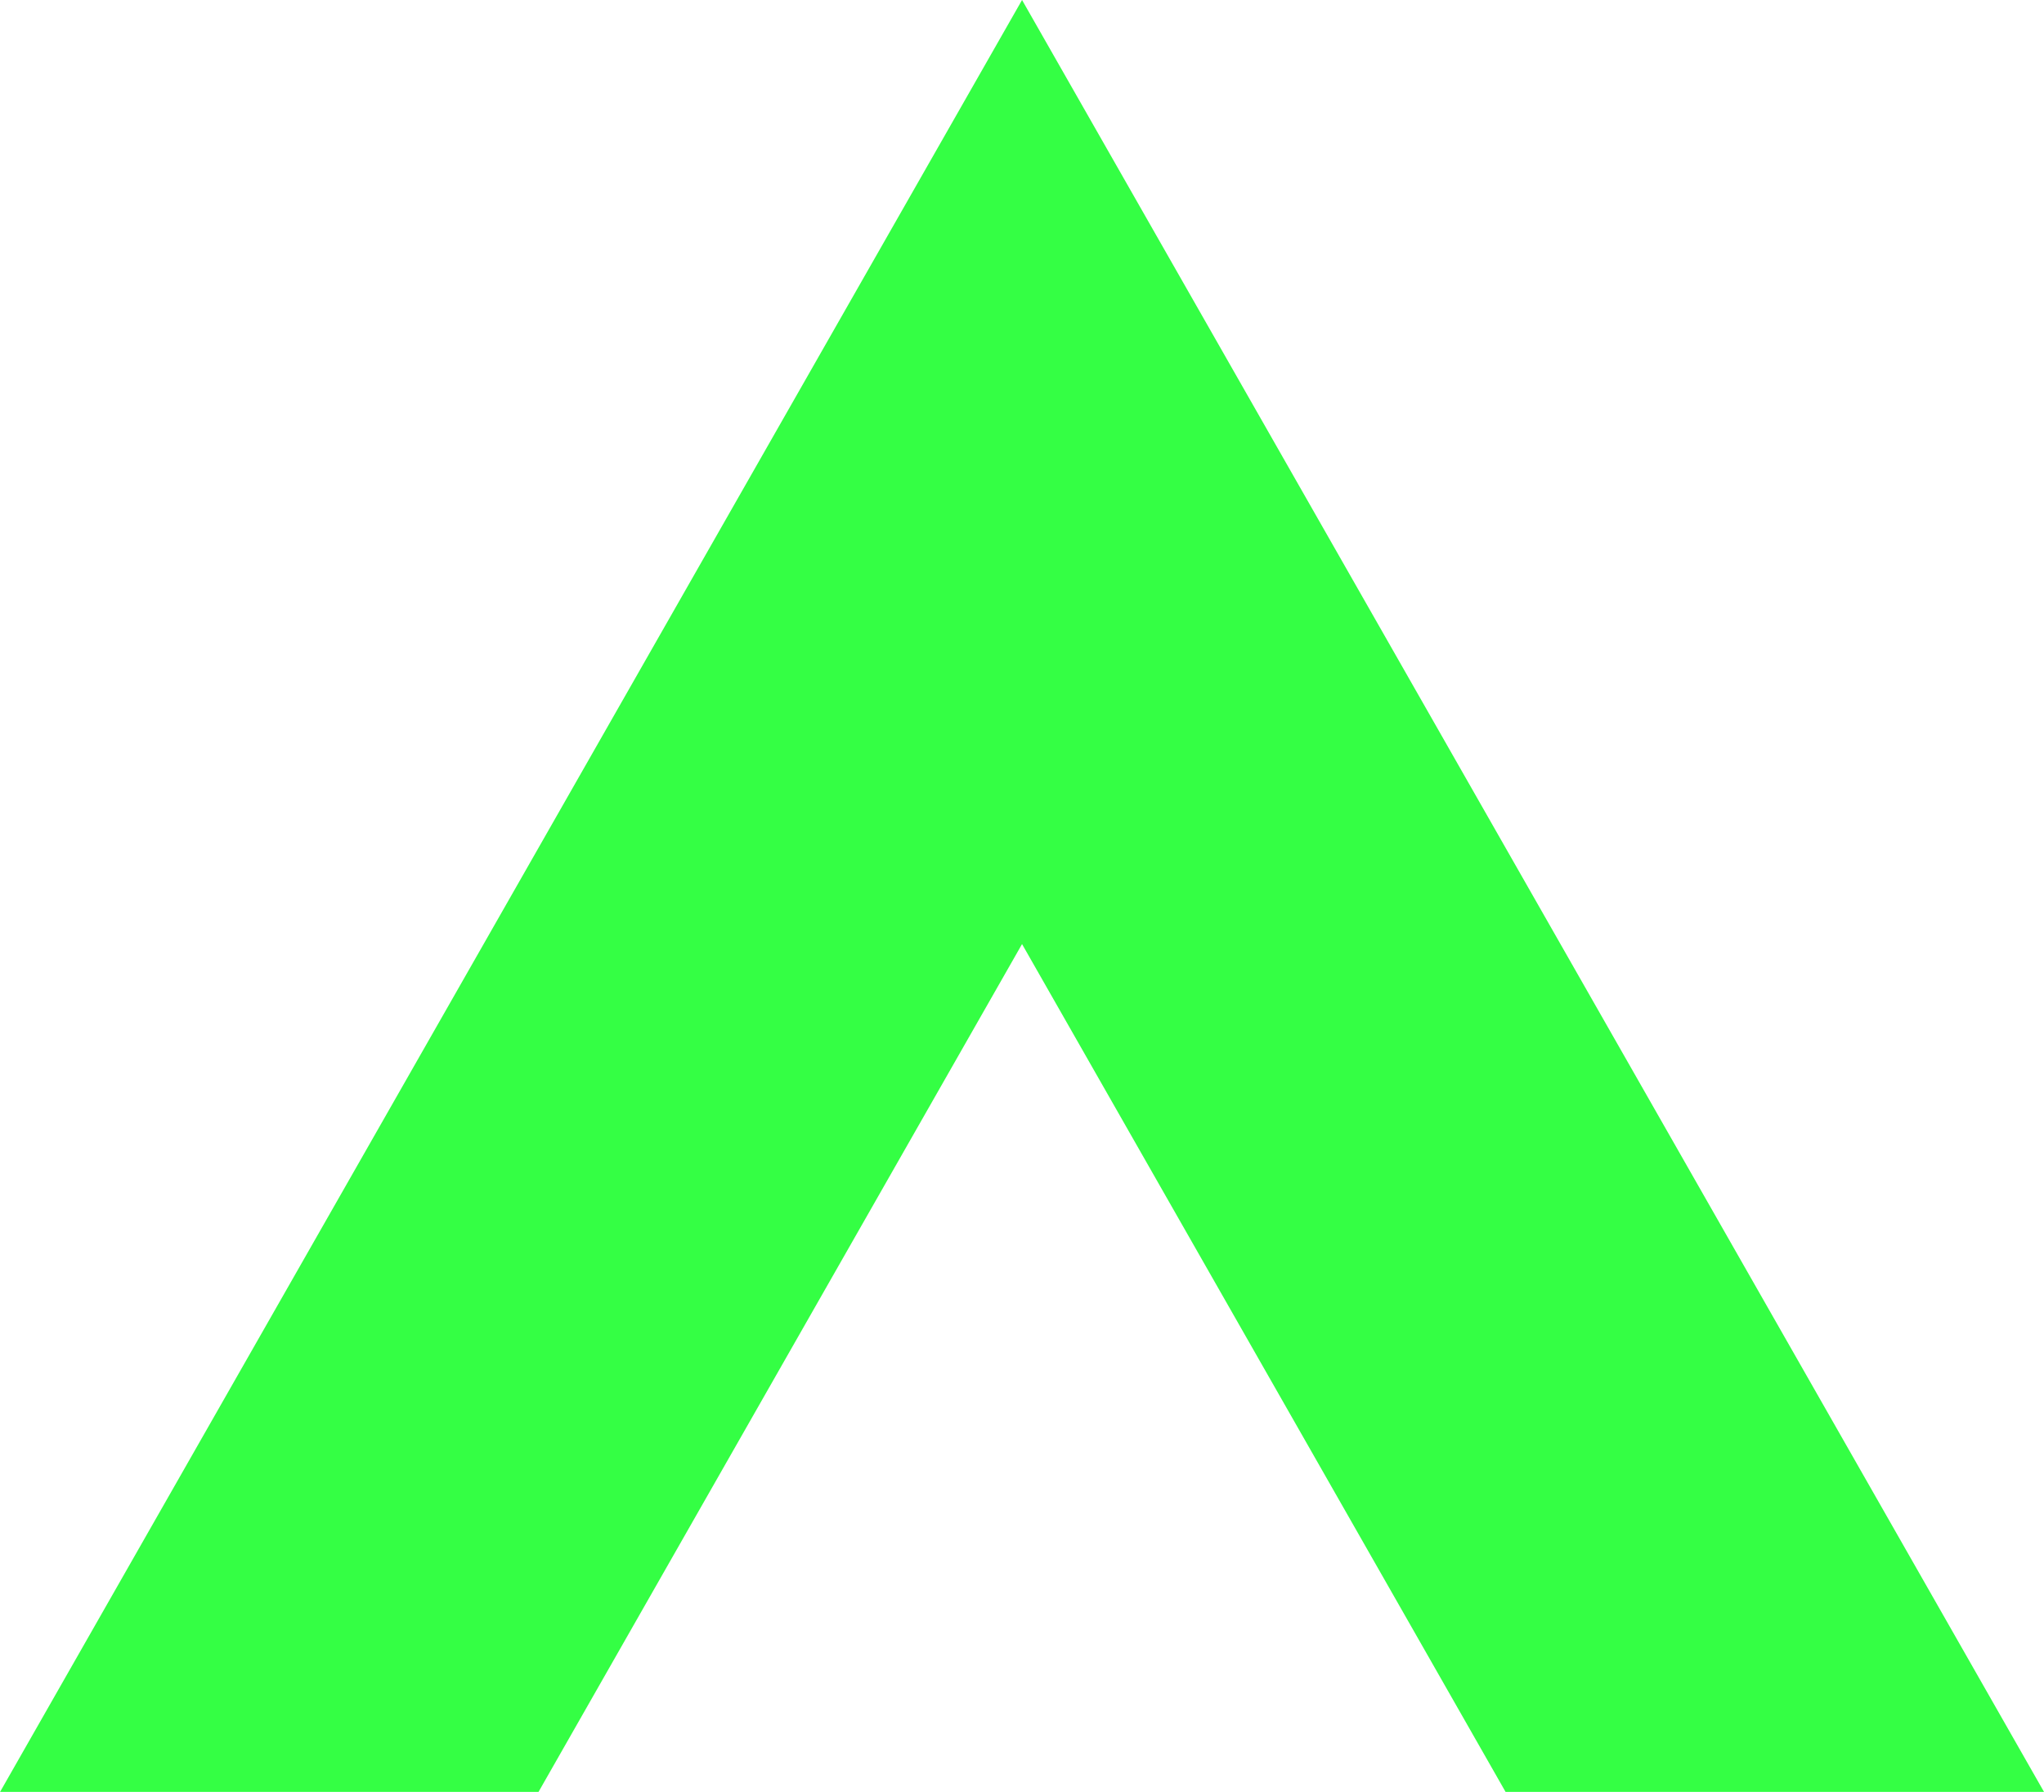 <svg xmlns="http://www.w3.org/2000/svg" width="22.545" height="19.766" viewBox="0 0 22.545 19.766">
  <path id="Path_8" data-name="Path 8" d="M313.444,145.766h5.939L308.111,126l-11.272,19.766h5.939l5.333-9.352Z" transform="translate(-296.838 -126)" fill="#34ff44"/>
</svg>
